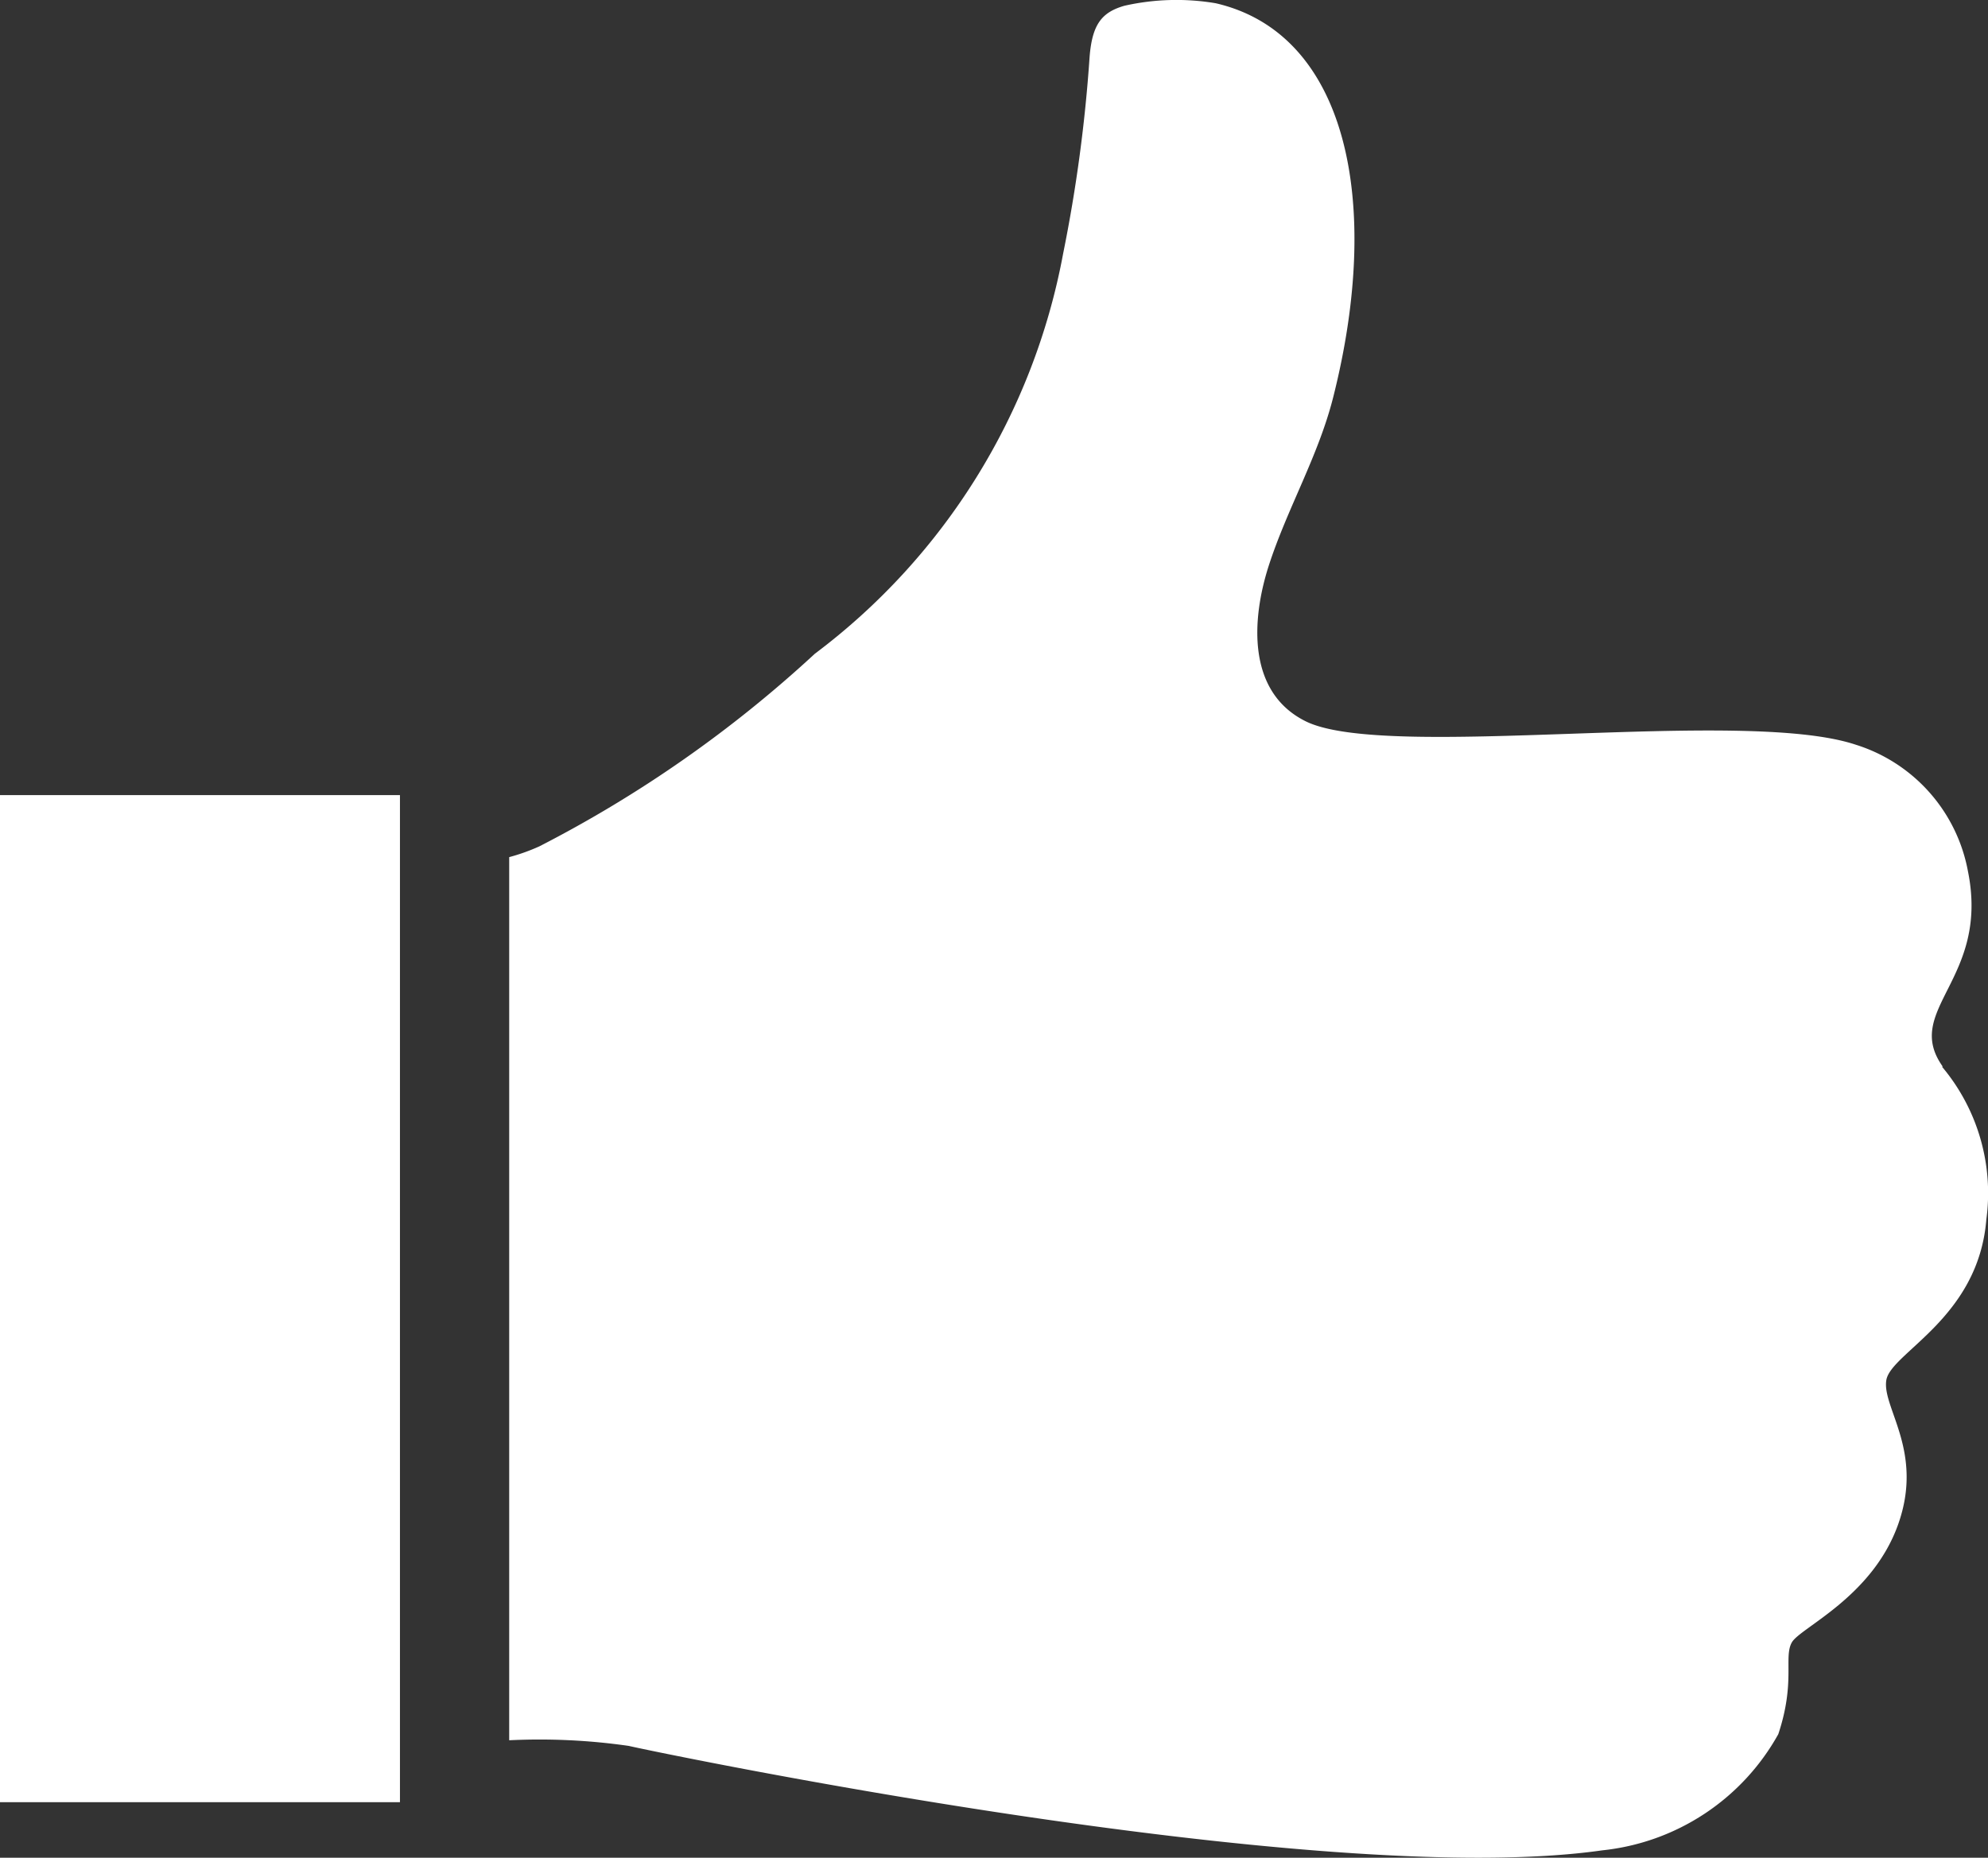 <svg xmlns="http://www.w3.org/2000/svg" width="21.473" height="20.07" viewBox="0 0 21.473 20.07">
  <rect x="0" y="0" width="21.473" height="20.07" fill="#333333" stroke="none"/>
  <g id="Groupe_192" data-name="Groupe 192" transform="translate(0 0)">
    <g id="Groupe_193" data-name="Groupe 193" transform="translate(0 0)">
      <path id="Tracé_155" data-name="Tracé 155" d="M28.558,11.523c-.441-.617.507-.939.272-2.108a1.77,1.77,0,0,0-1.214-1.371c-1.231-.409-5.065.182-5.941-.253-.635-.316-.583-1.1-.4-1.674.2-.622.54-1.194.7-1.833.529-2.1.15-3.922-1.271-4.25a2.552,2.552,0,0,0-.985.027c-.245.07-.349.2-.377.553a16.222,16.222,0,0,1-.286,2.126,7,7,0,0,1-2.682,4.322A13.369,13.369,0,0,1,13.4,9.142a2.1,2.1,0,0,1-.327.117V18.8a6.762,6.762,0,0,1,1.292.061c.117.031,7.425,1.571,10.516,1.128a2.467,2.467,0,0,0,1.9-1.255c.188-.566.056-.831.146-.991s.869-.487,1.149-1.277-.179-1.262-.128-1.558.994-.668,1.08-1.734a2.122,2.122,0,0,0-.479-1.651" transform="translate(-7.573 0.001)" fill="#fff"/>
      <rect id="Rectangle_141" data-name="Rectangle 141" width="4.32" height="10.88" transform="translate(0 8.59)" fill="#fff"/>
    </g>
  </g>
</svg>
